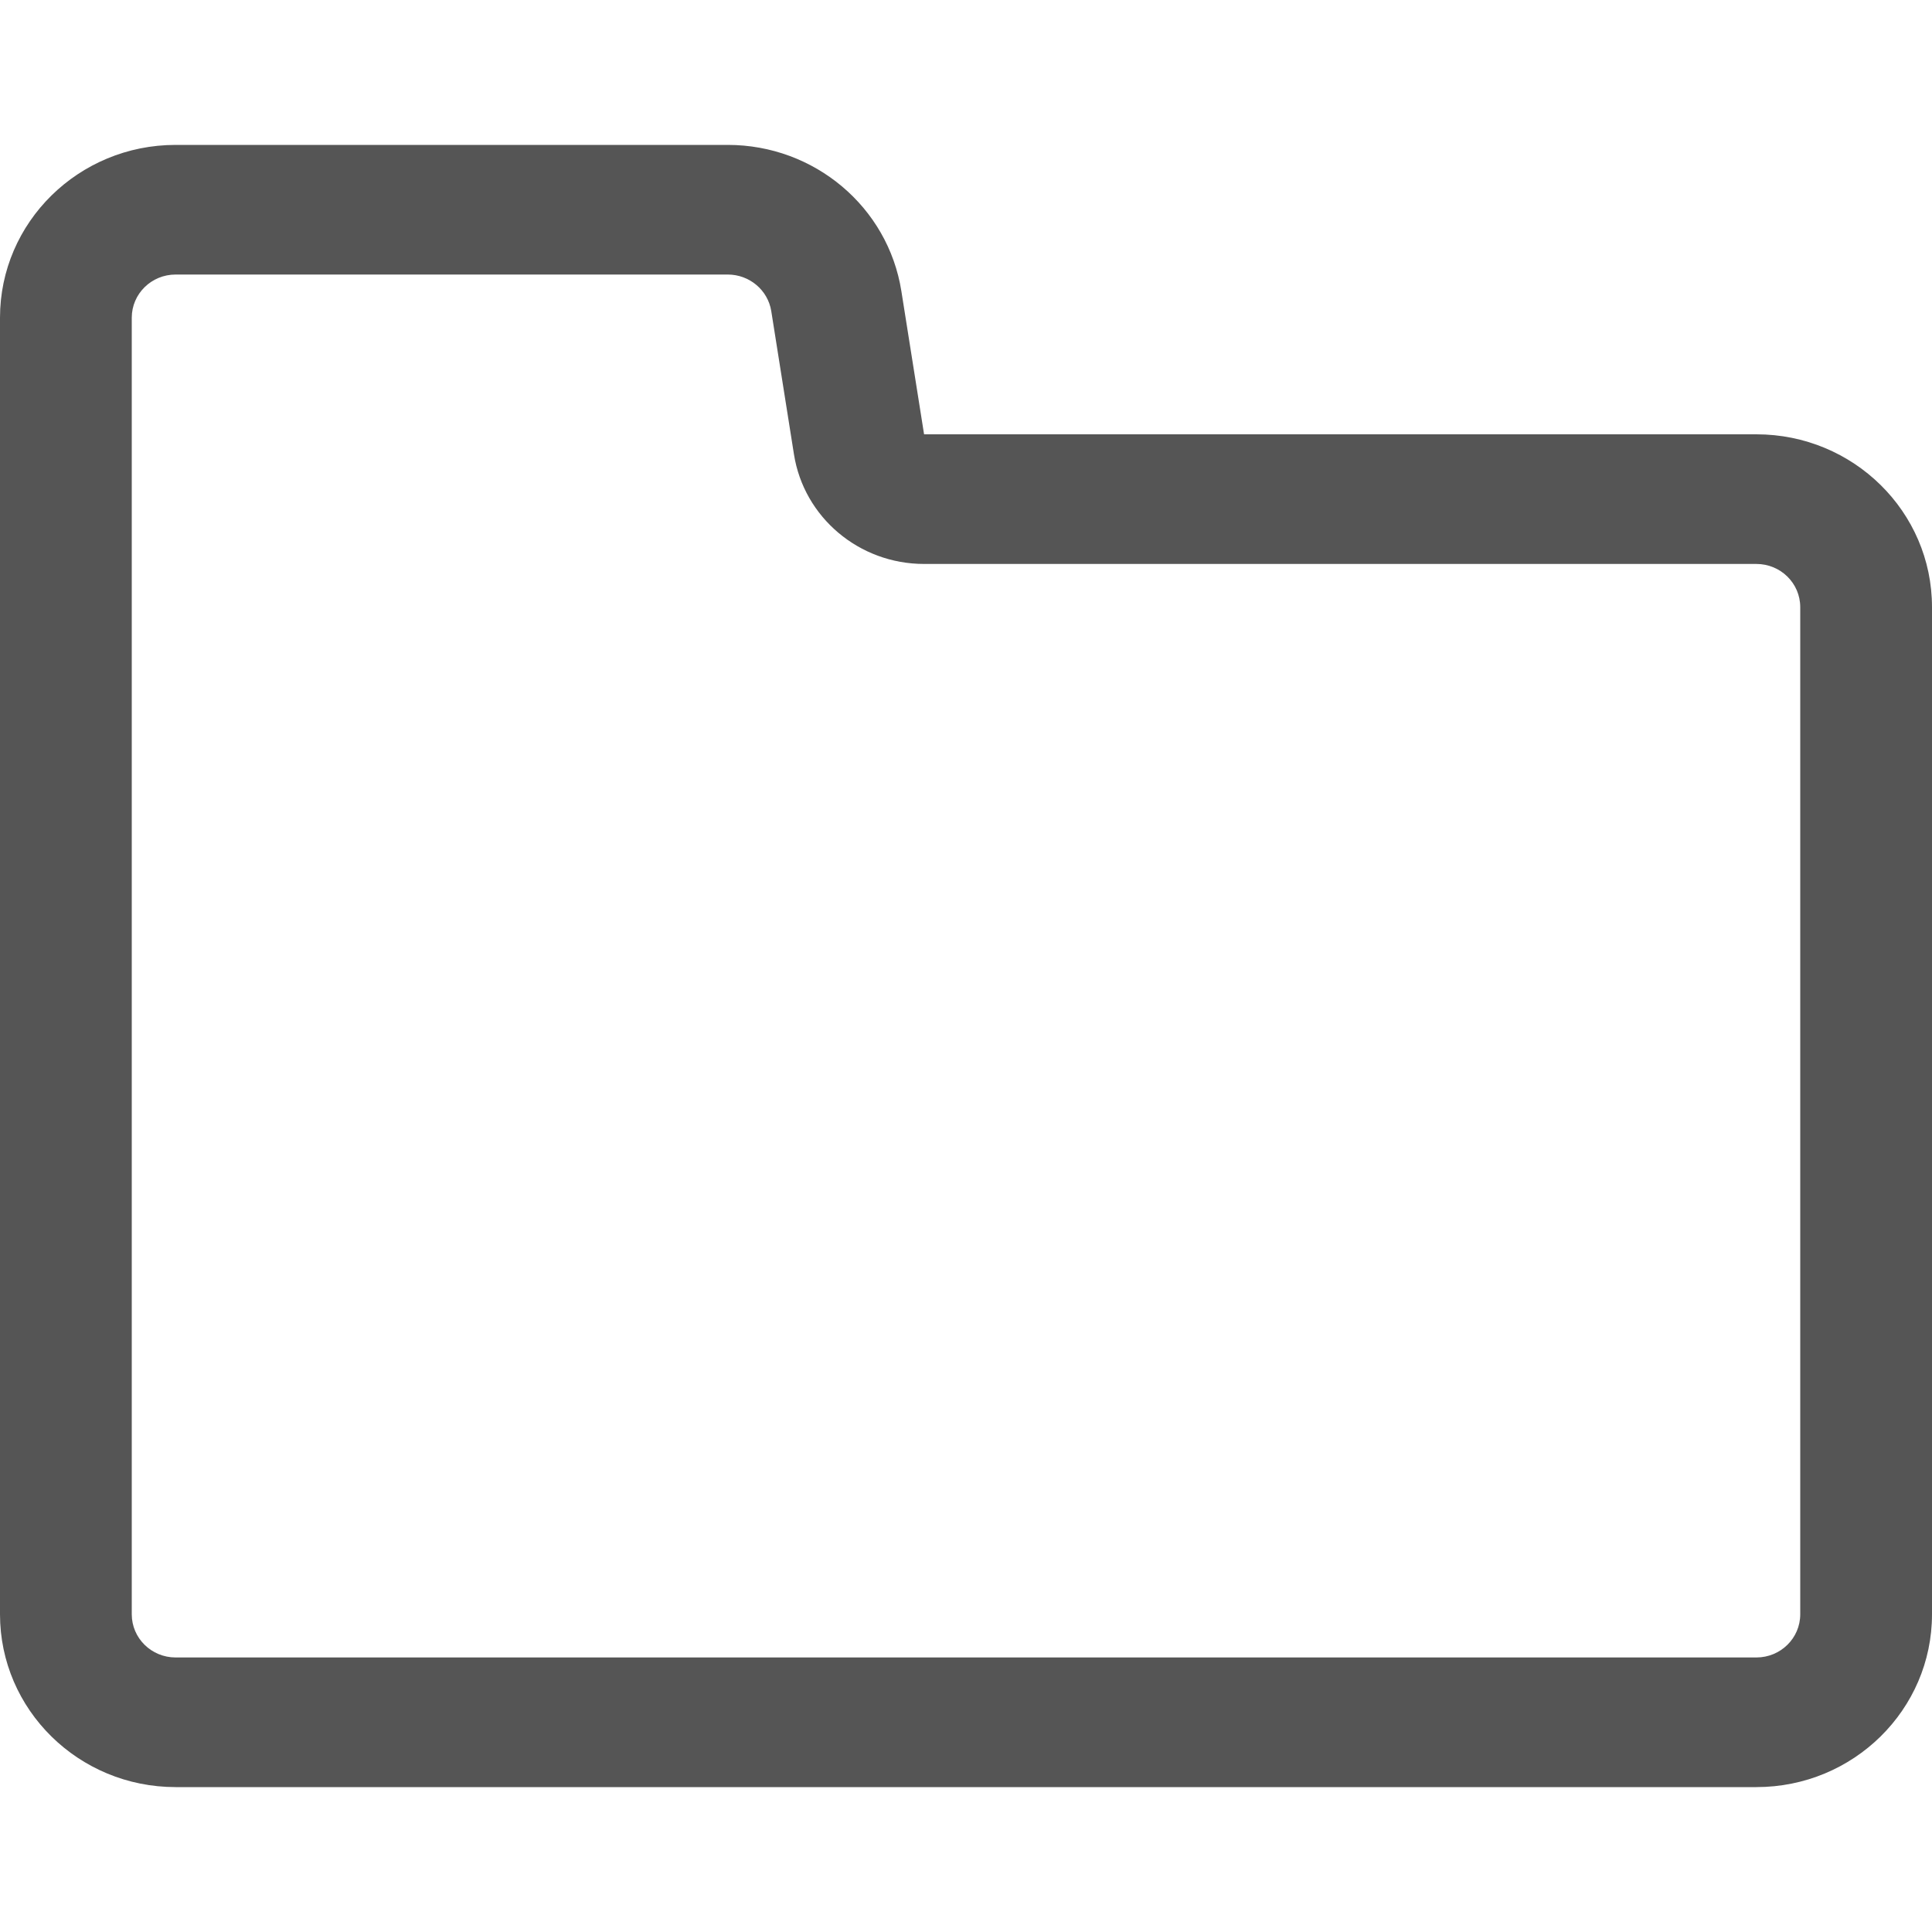<?xml version="1.0" encoding="utf-8"?>
<svg width="800px" height="800px" viewBox="0 0 20 20" xmlns="http://www.w3.org/2000/svg">
  <path fill="#555" d="M9.566,5.838 C8.894,5.838 8.322,5.356 8.219,4.703 L7.984,3.22 C7.949,3.003 7.758,2.842 7.534,2.842 L1.818,2.842 C1.567,2.842 1.364,3.042 1.364,3.289 L1.364,16.711 C1.364,16.958 1.567,17.158 1.818,17.158 L18.182,17.158 C18.433,17.158 18.636,16.958 18.636,16.711 L18.636,6.285 C18.636,6.038 18.433,5.838 18.182,5.838 L9.566,5.838 Z M9.566,4.496 L18.182,4.496 C19.186,4.496 20,5.297 20,6.285 L20,16.711 C20,17.699 19.186,18.5 18.182,18.5 L1.818,18.5 C0.814,18.5 0,17.699 0,16.711 L0,3.289 C0,2.301 0.814,1.5 1.818,1.5 L7.534,1.5 C8.43,1.5 9.193,2.142 9.331,3.014 L9.566,4.496 Z"/>
</svg>